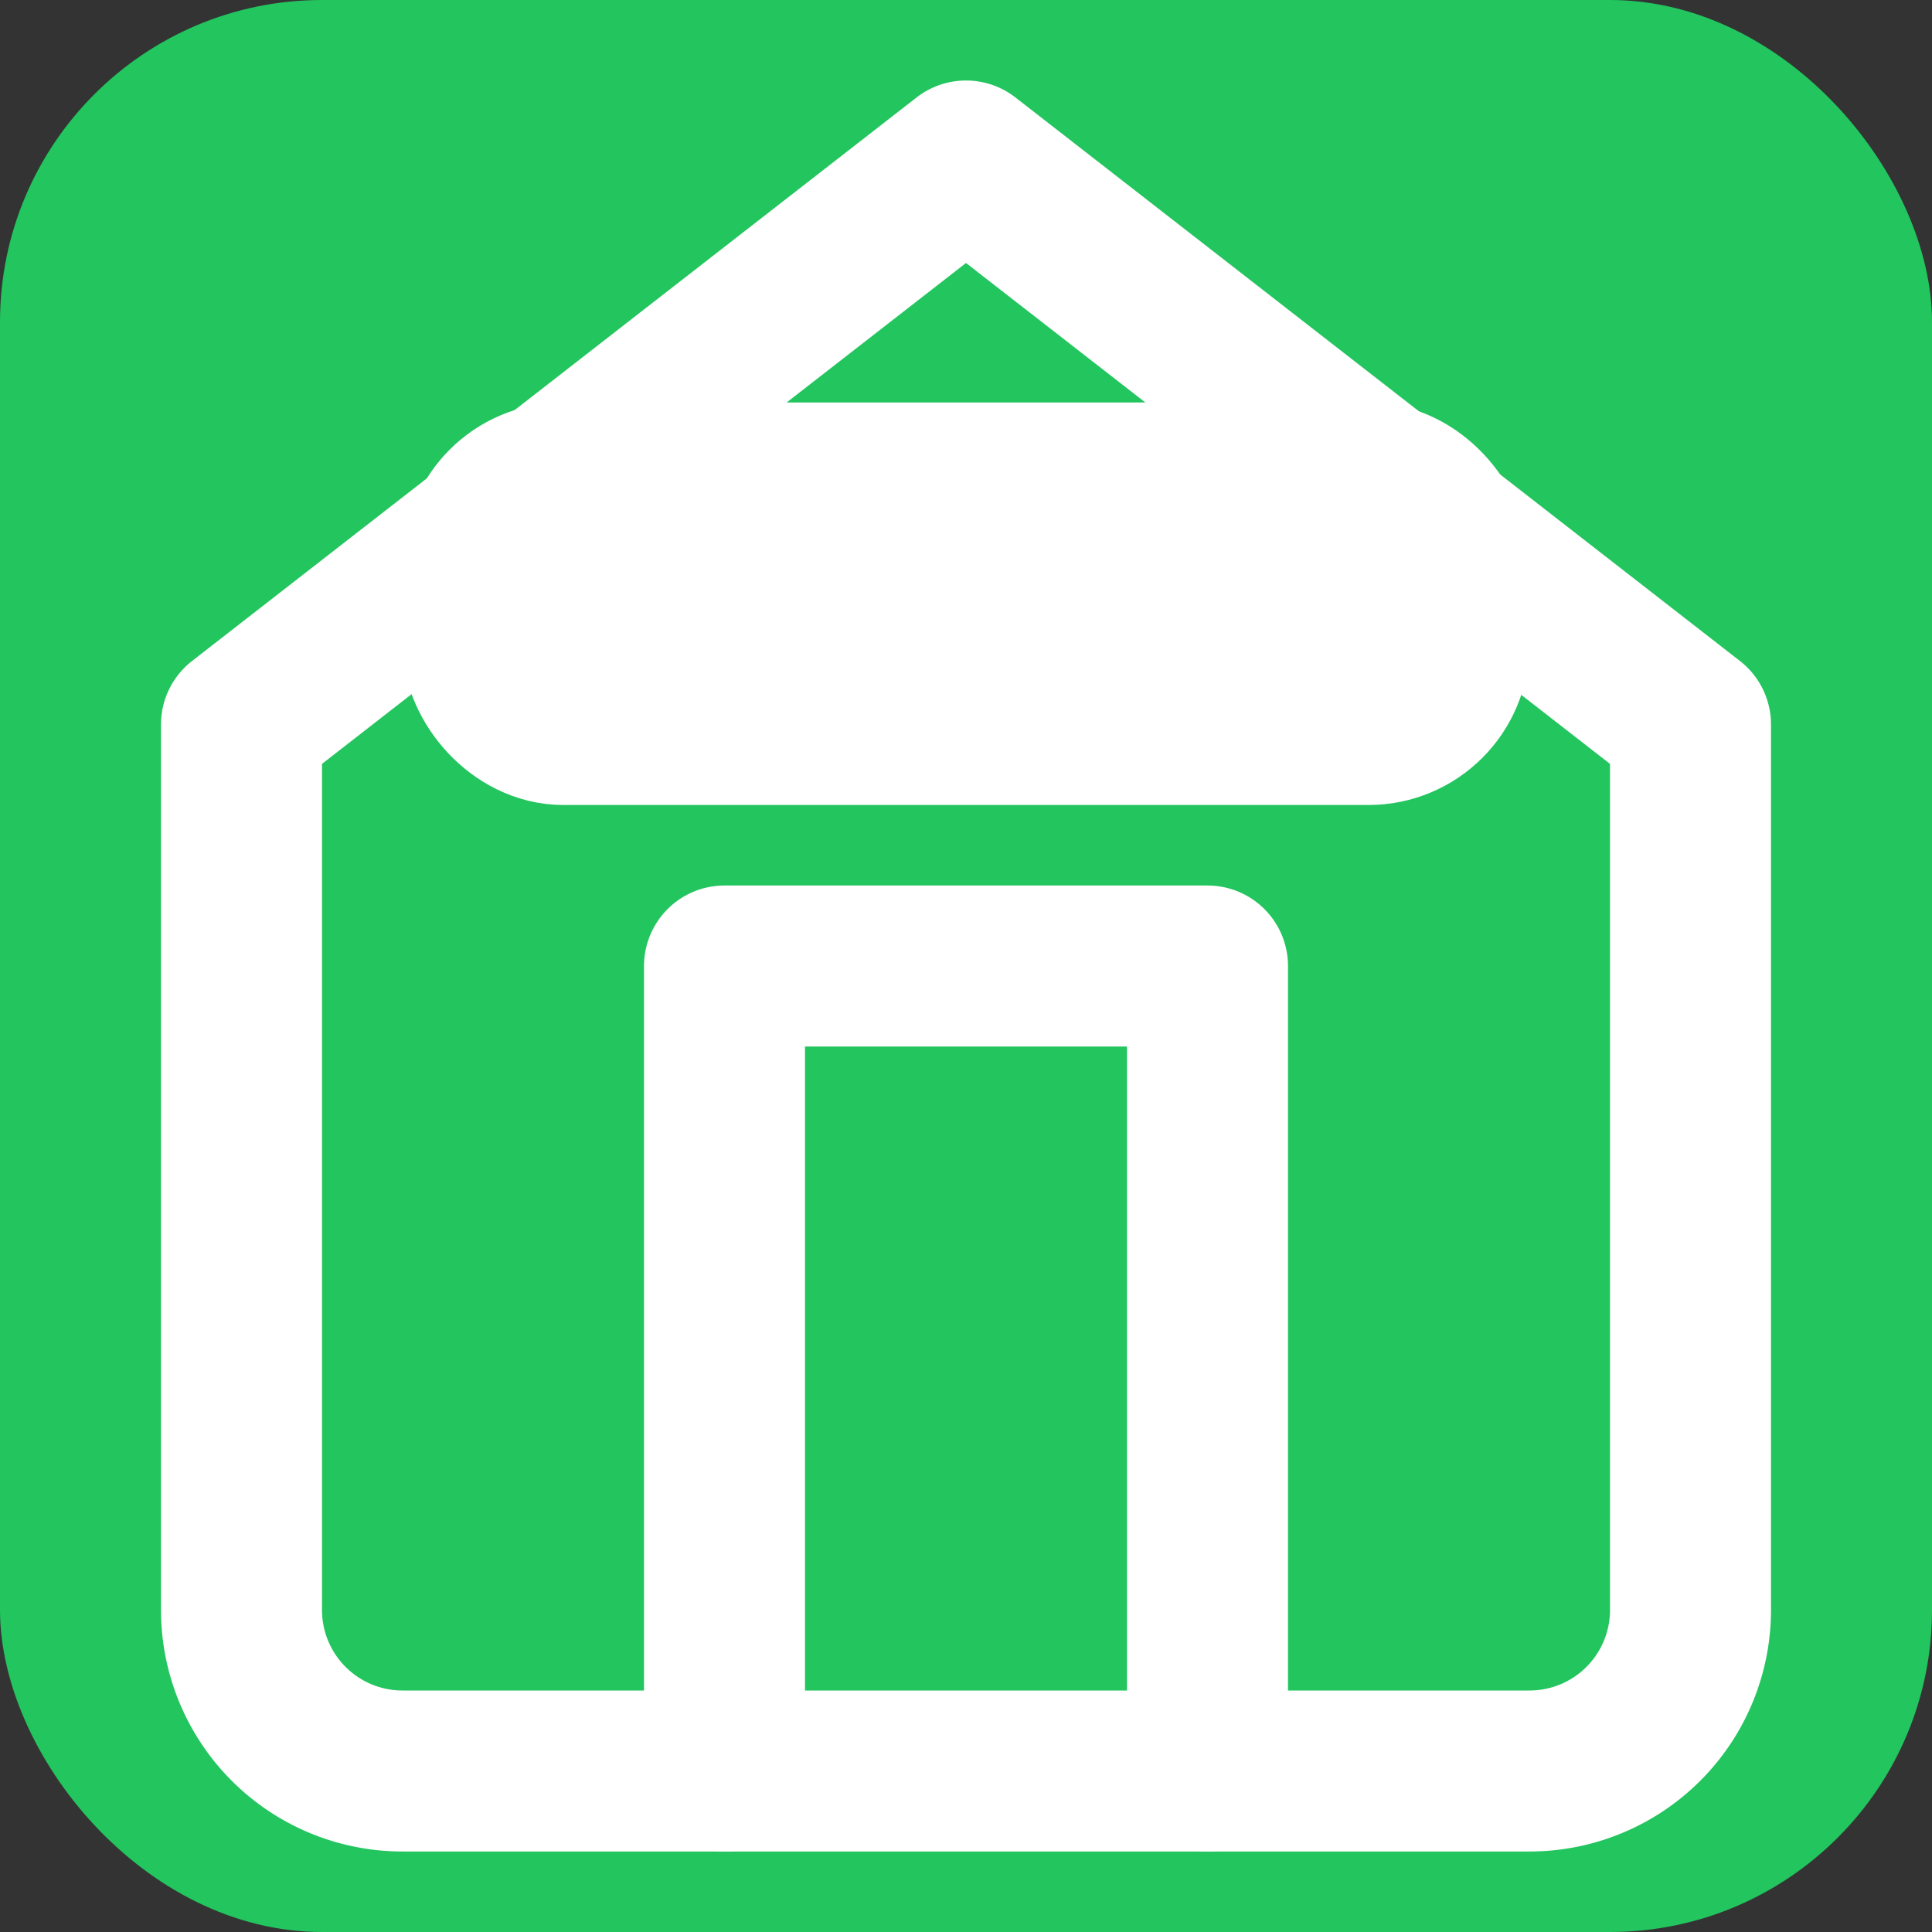 <?xml version="1.0" encoding="UTF-8"?>
<svg xmlns="http://www.w3.org/2000/svg" viewBox="0 0 24 24" fill="#18181b">
  <rect x="0" y="0" width="24" height="24" fill="#333333" stroke="none"/>
  <rect width="24" height="24" fill="#22c55e" rx="4"/>
  <g transform="translate(3, 3)" fill="none" stroke="white" stroke-width="2" stroke-linecap="round" stroke-linejoin="round">
    <path d="M0 6l9-7 9 7v11a2 2 0 0 1-2 2H2a2 2 0 0 1-2-2z"/>
    <path d="M6 19V9h6v10"/>
    <rect x="3" y="3" width="12" height="3" rx="1" fill="white"/>
  </g>
</svg> 